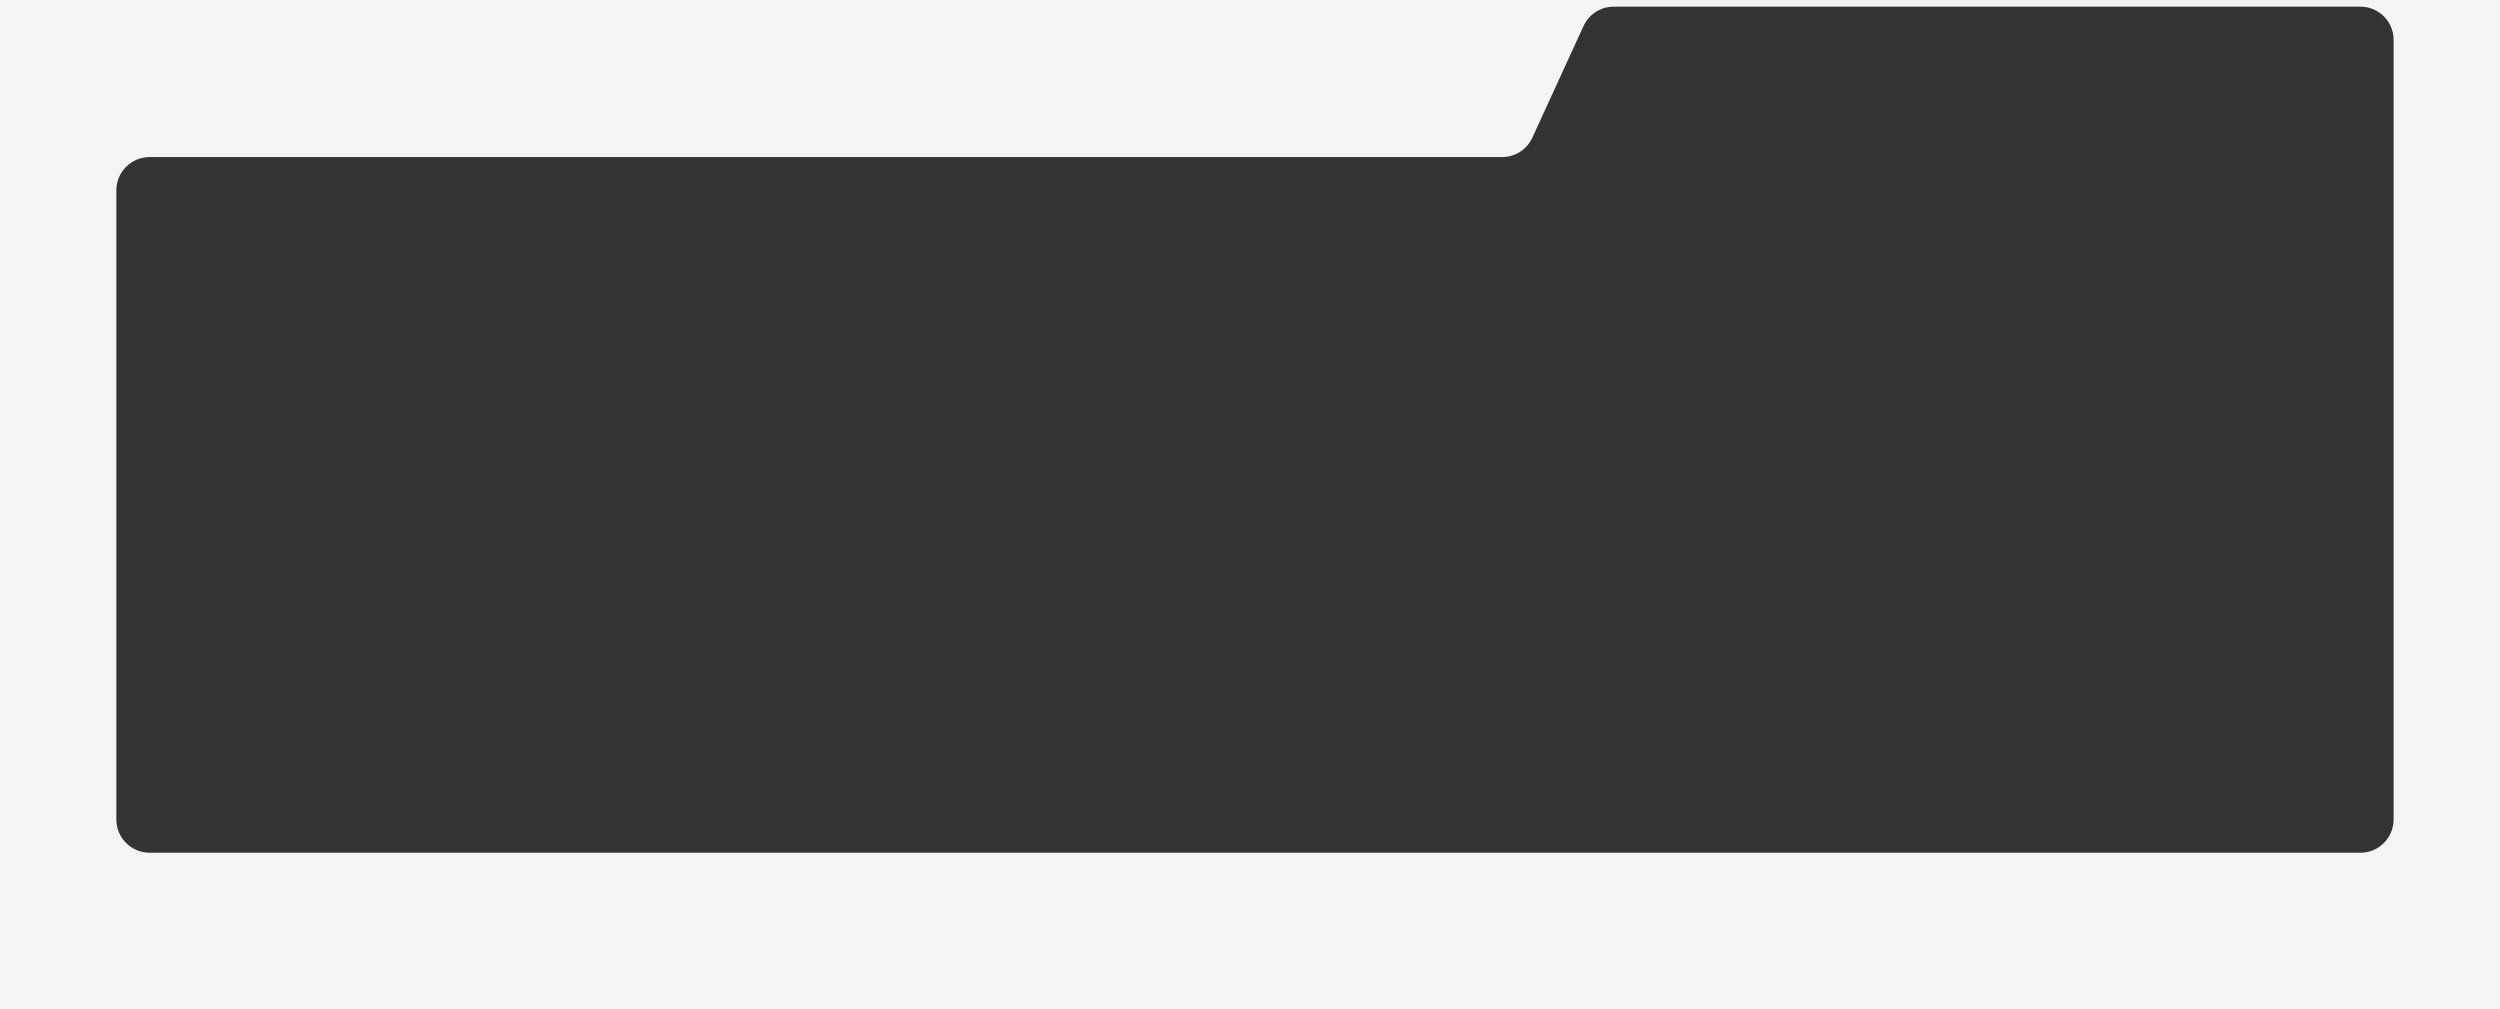<?xml version="1.0" encoding="UTF-8"?> <svg xmlns="http://www.w3.org/2000/svg" width="1504" height="607" viewBox="0 0 1504 607" fill="none"><rect x="0" y="0" width="1504" height="607" fill="#333333" stroke="none"/><path d="M1504 607L0 607L0 0L1504 0V607ZM970.831 4C963.012 4 955.91 8.556 952.651 15.663L921.849 82.837C918.59 89.944 911.488 94.5 903.669 94.5L90 94.5C78.954 94.5 70 103.454 70 114.5L70 493C70 504.046 78.954 513 90 513L1420 513C1431.05 513 1440 504.046 1440 493V24C1440 12.954 1431.05 4 1420 4L970.831 4Z" fill="#F6F4F3"></path></svg> 